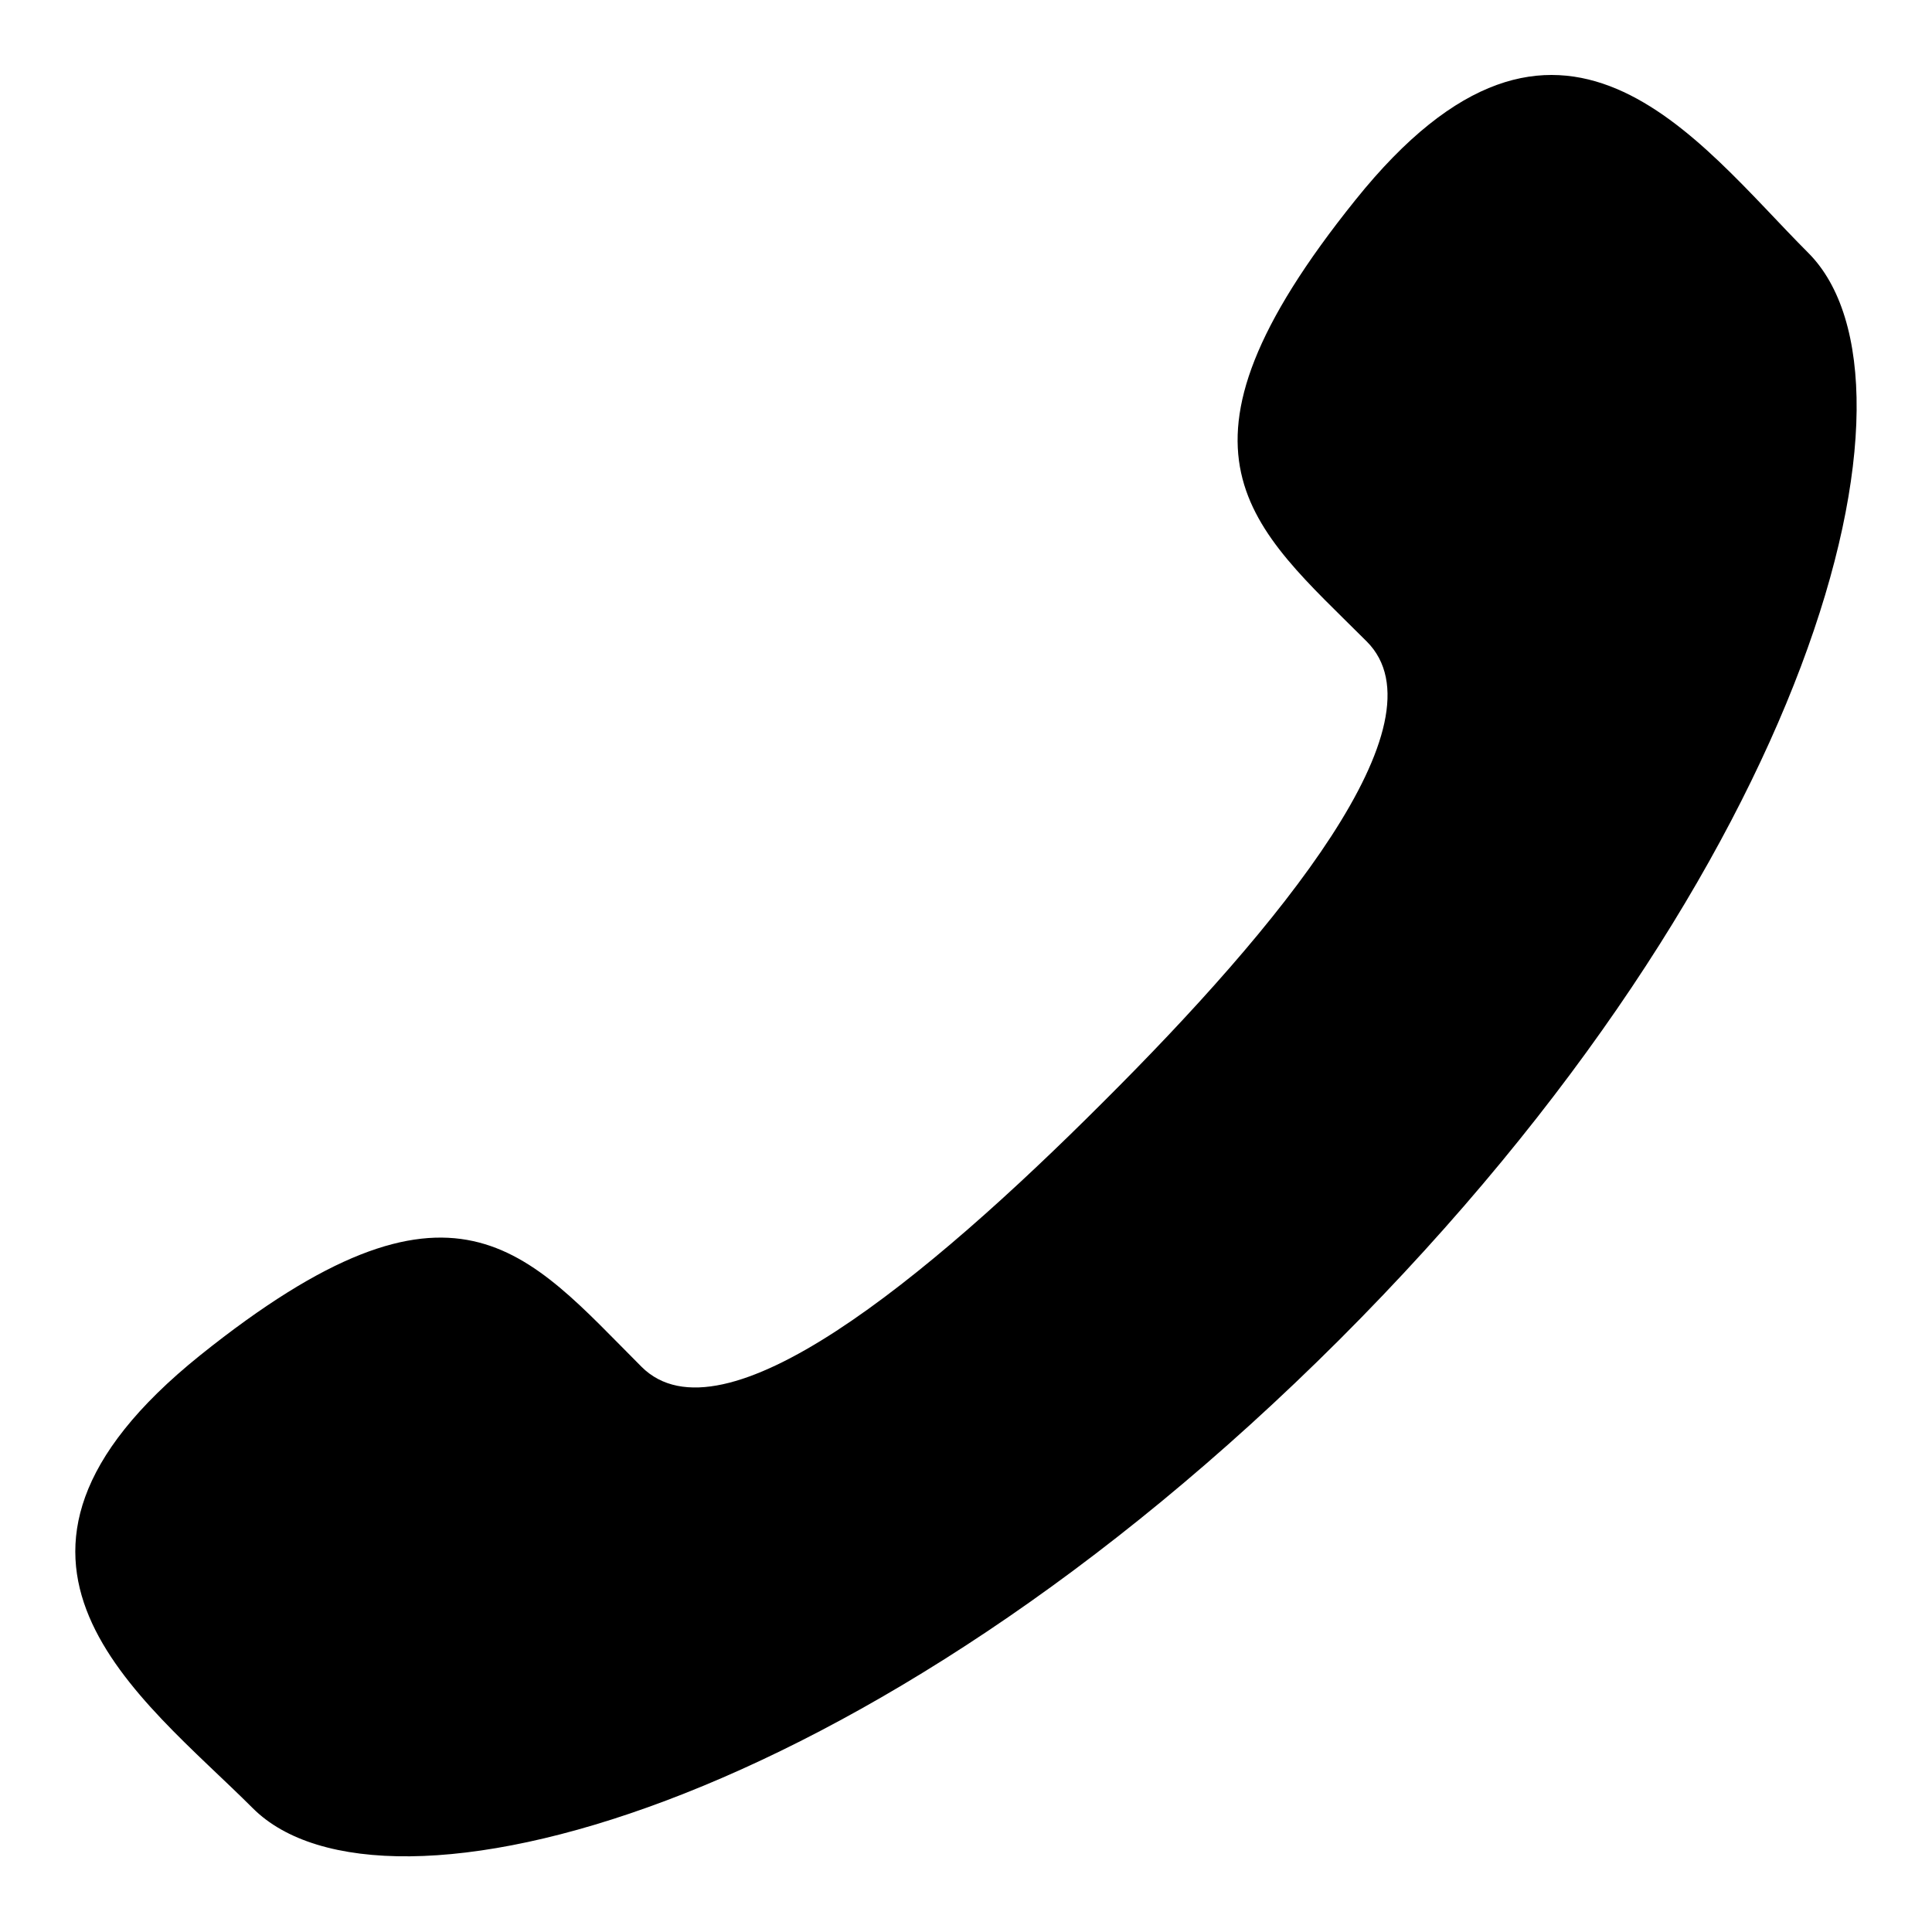 <?xml version="1.0" encoding="utf-8"?>
<!-- Svg Vector Icons : http://www.onlinewebfonts.com/icon -->
<!DOCTYPE svg PUBLIC "-//W3C//DTD SVG 1.1//EN" "http://www.w3.org/Graphics/SVG/1.1/DTD/svg11.dtd">
<svg version="1.1" xmlns="http://www.w3.org/2000/svg" xmlns:xlink="http://www.w3.org/1999/xlink" x="0px" y="0px" viewBox="0 0 256 256" enable-background="new 0 0 256 256" xml:space="preserve">
<g> <path fill="#000000" d="M146.1,146.1c-23.3,23.3-50.4,45.7-61.1,35c-15.3-15.3-24.7-28.6-58.5-1.5c-33.7,27.1-7.8,45.2,7,60 c17.1,17.1,80.9,0.9,144-62.1c63-63,79.3-126.8,62.1-144c-14.8-14.8-32.9-40.8-60-7c-27.1,33.7-13.8,43.2,1.5,58.5 C191.8,95.7,169.5,122.8,146.1,146.1L146.1,146.1z"/></g>
</svg>